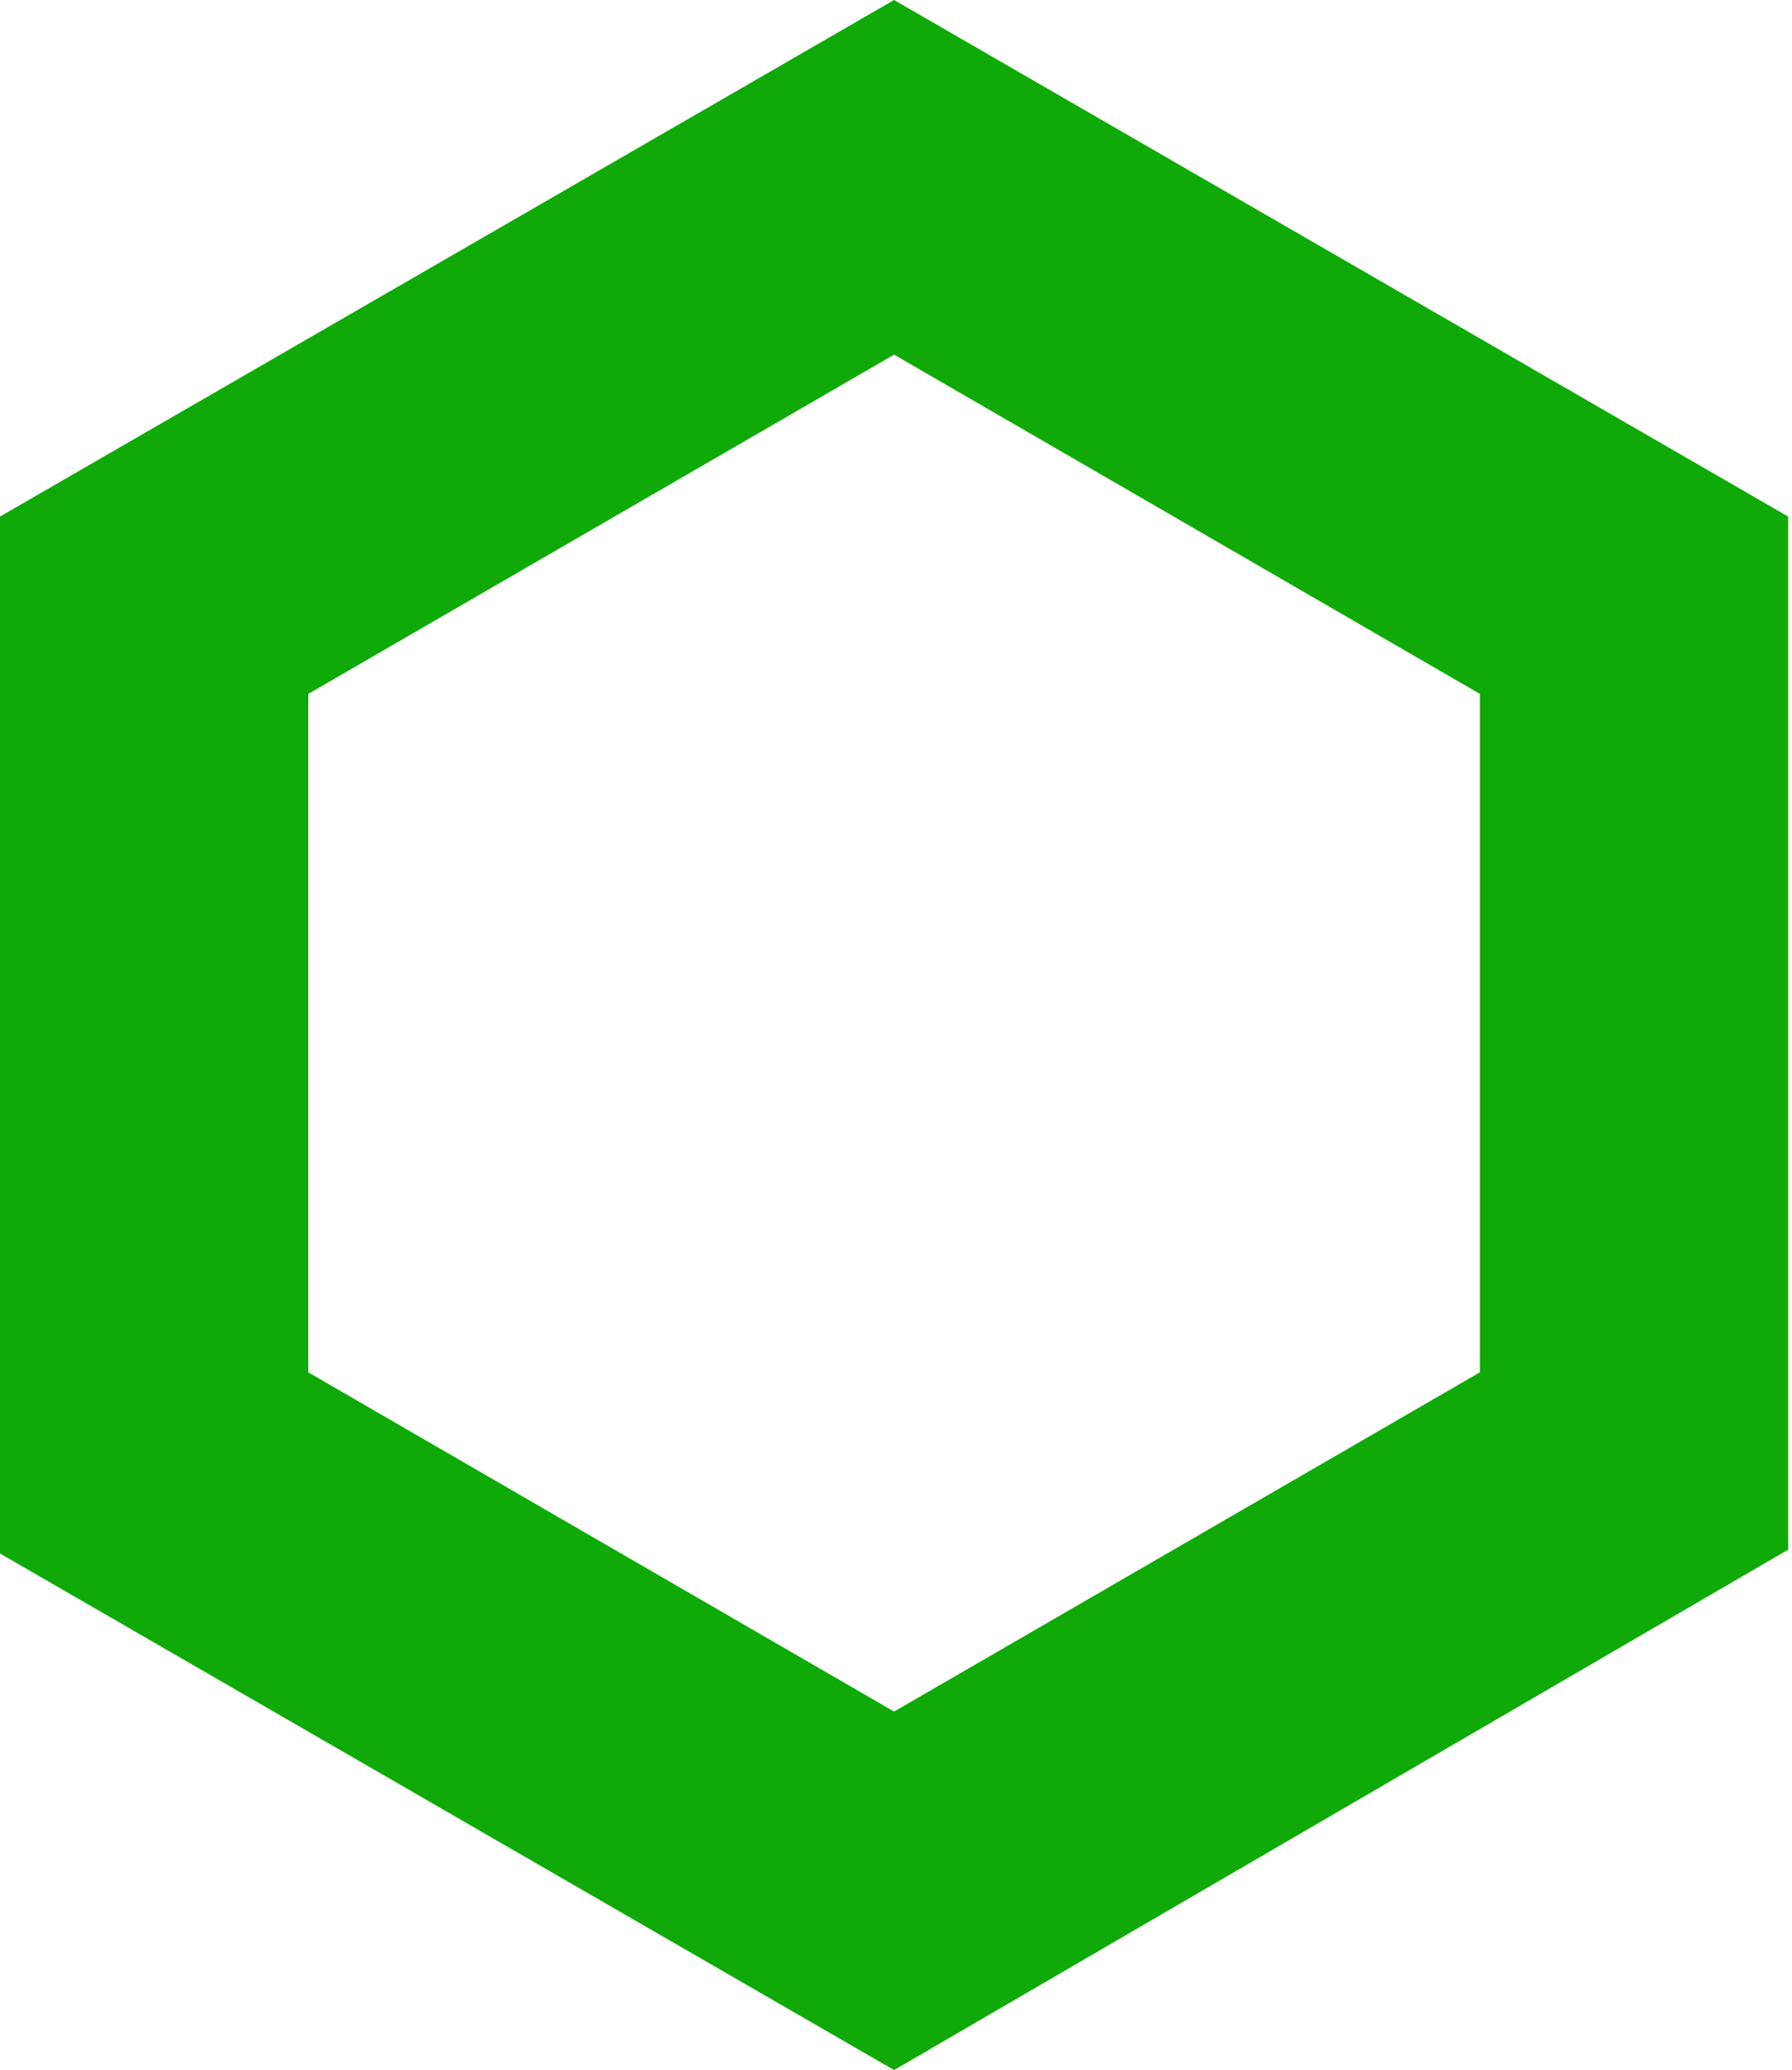 <?xml version="1.0" encoding="UTF-8"?> <svg xmlns="http://www.w3.org/2000/svg" xmlns:xlink="http://www.w3.org/1999/xlink" version="1.1" id="Layer_1" x="0px" y="0px" viewBox="0 0 46.5 53.7" style="enable-background:new 0 0 46.5 53.7;" xml:space="preserve"> <style type="text/css"> .st0{fill:#10AA08;} </style> <g id="Path_33225"> <path class="st0" d="M23.2,53.7L0,40.3V13.4L23.2,0l23.2,13.4v26.8L23.2,53.7z M8,35.6l15.2,8.8l15.2-8.8V18L23.2,9.2L8,18V35.6z"></path> </g> </svg> 